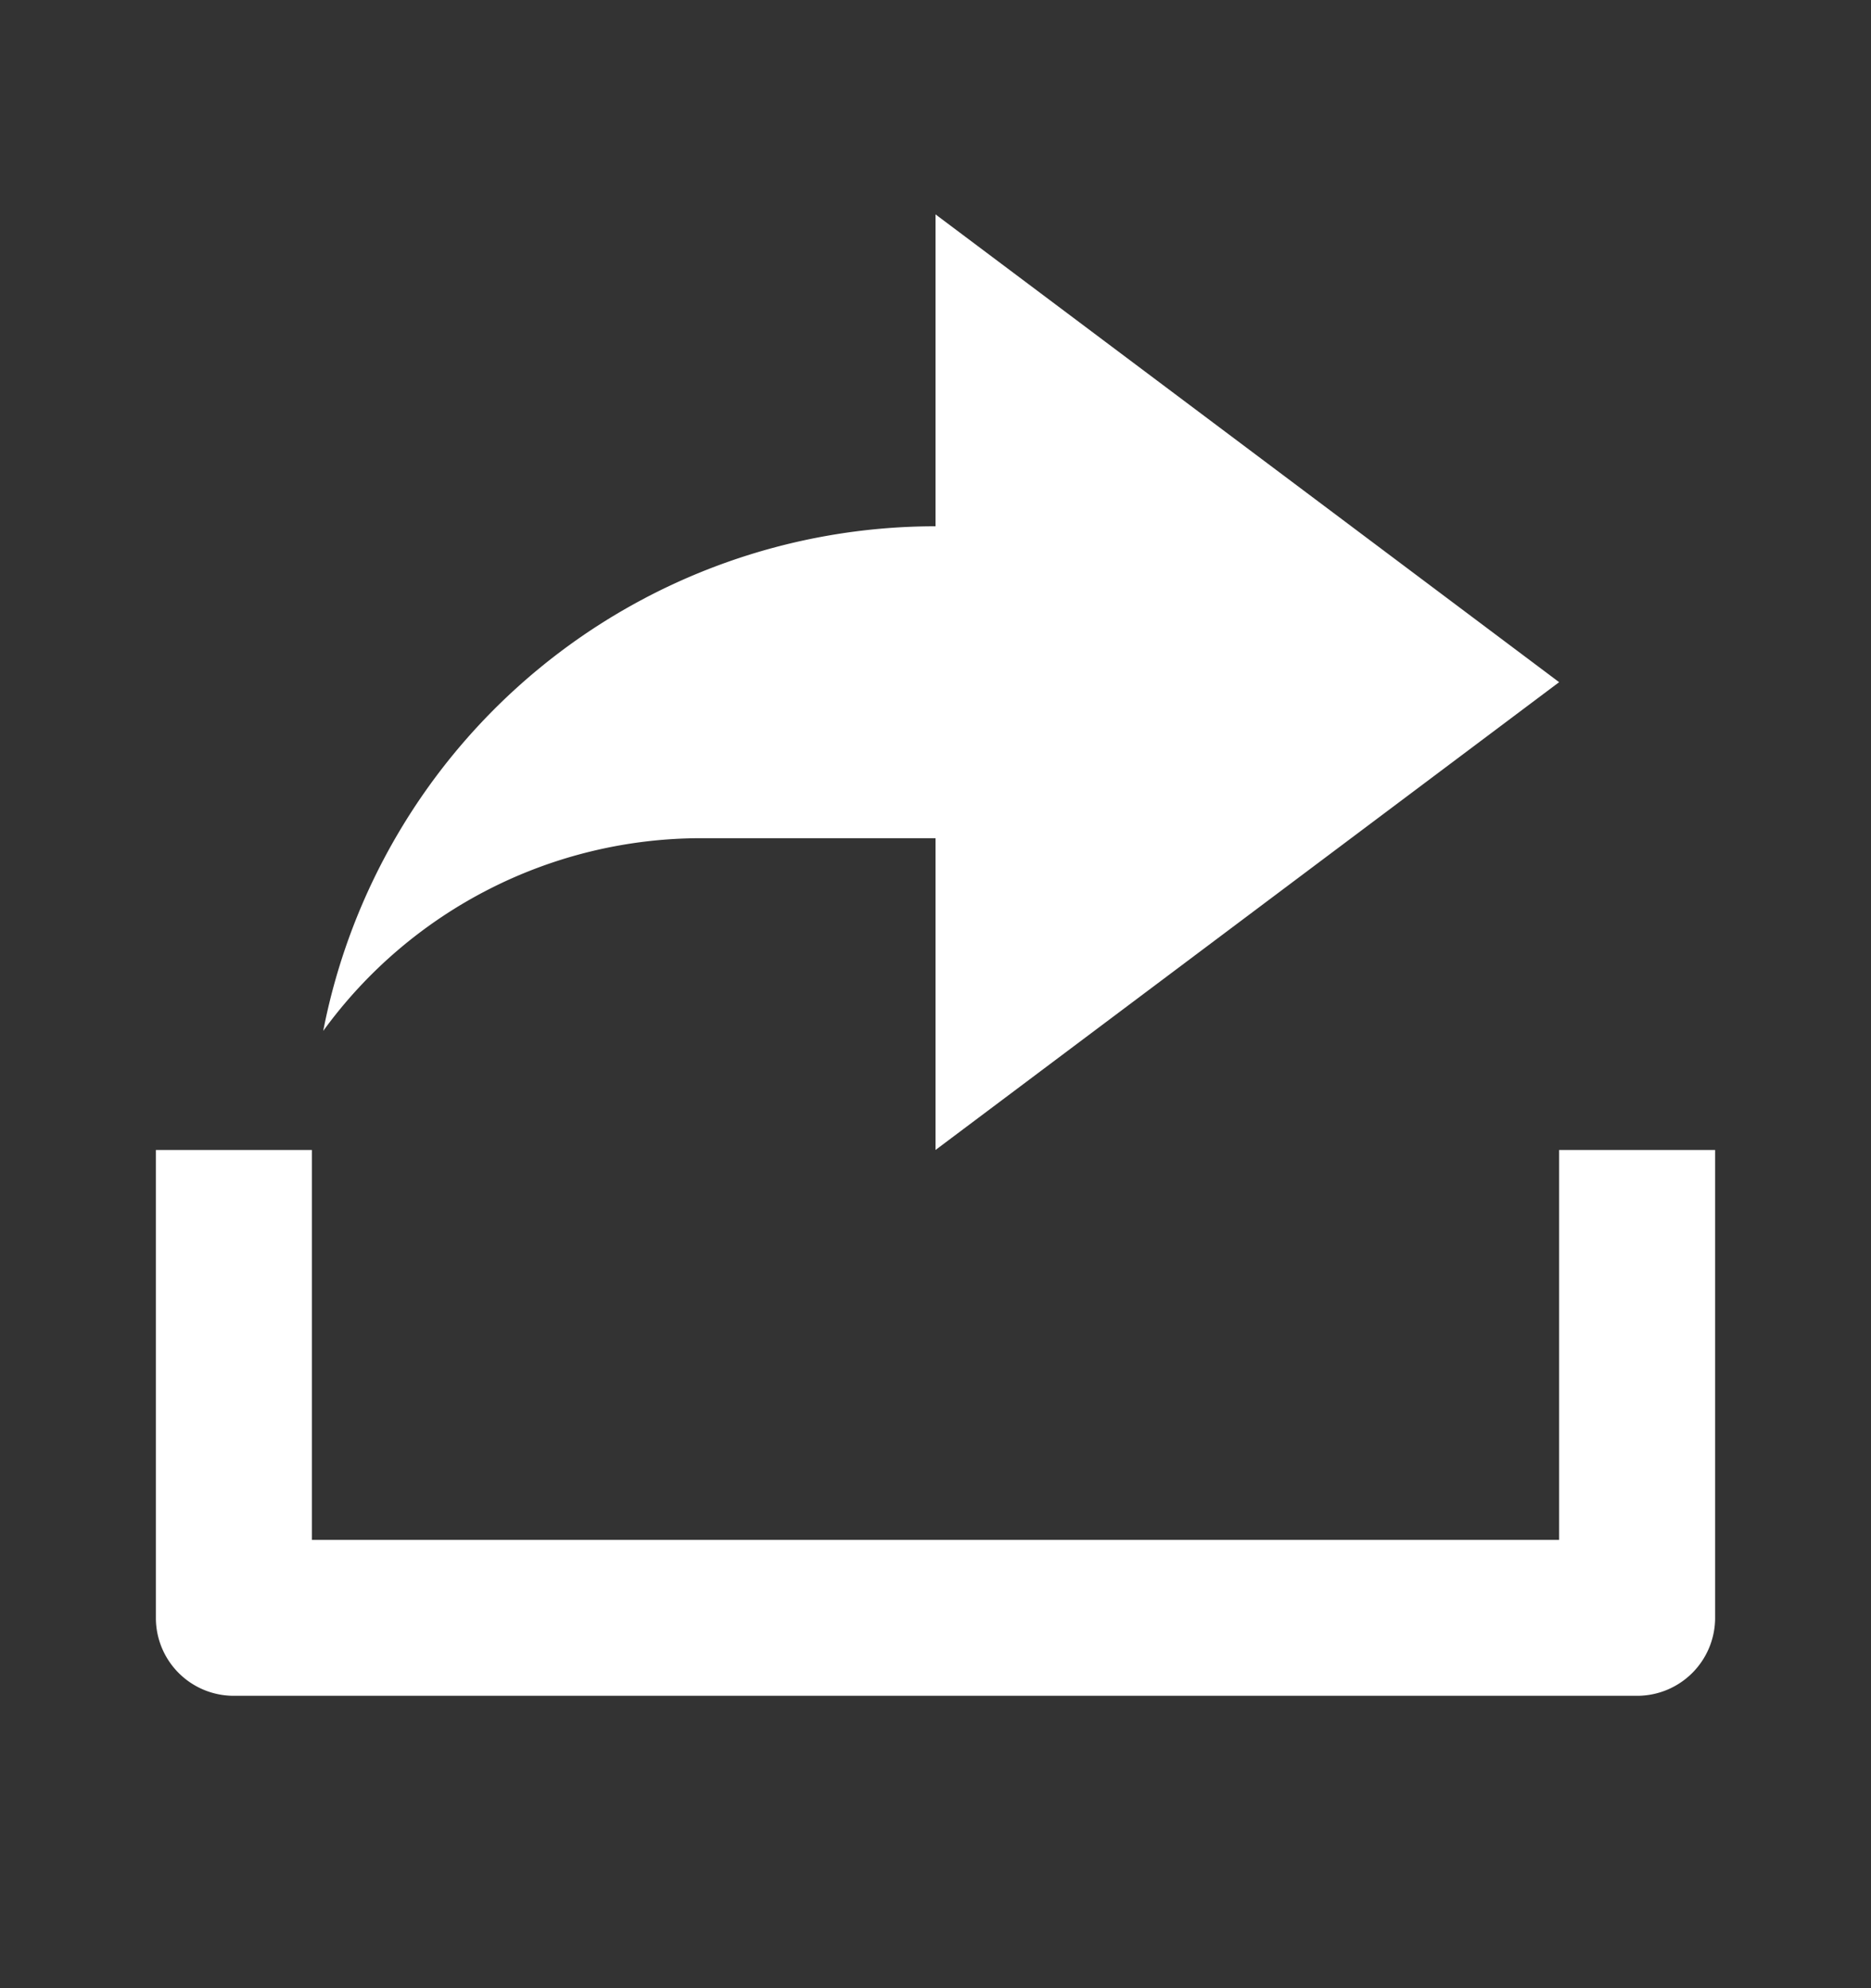 <svg width="16" height="17" fill="none" xmlns="http://www.w3.org/2000/svg"><rect width="100%" height="100%" fill="#333333" stroke="none"/><g clip-path="url(#clip0_9794_1975)"><path d="M2.667 13.167h10.666V9.833h1.334v4A.667.667 0 0114 14.5H2a.666.666 0 01-.667-.667v-4h1.334v3.334zm5.333-6H6a3.995 3.995 0 00-3.236 1.648A5.335 5.335 0 018 4.5V1.833l5.333 4-5.333 4V7.167z" fill="#fff"/></g><defs><clipPath id="clip0_9794_1975"><path fill="#fff" transform="translate(0 .5)" d="M0 0h16v16H0z"/></clipPath></defs></svg>